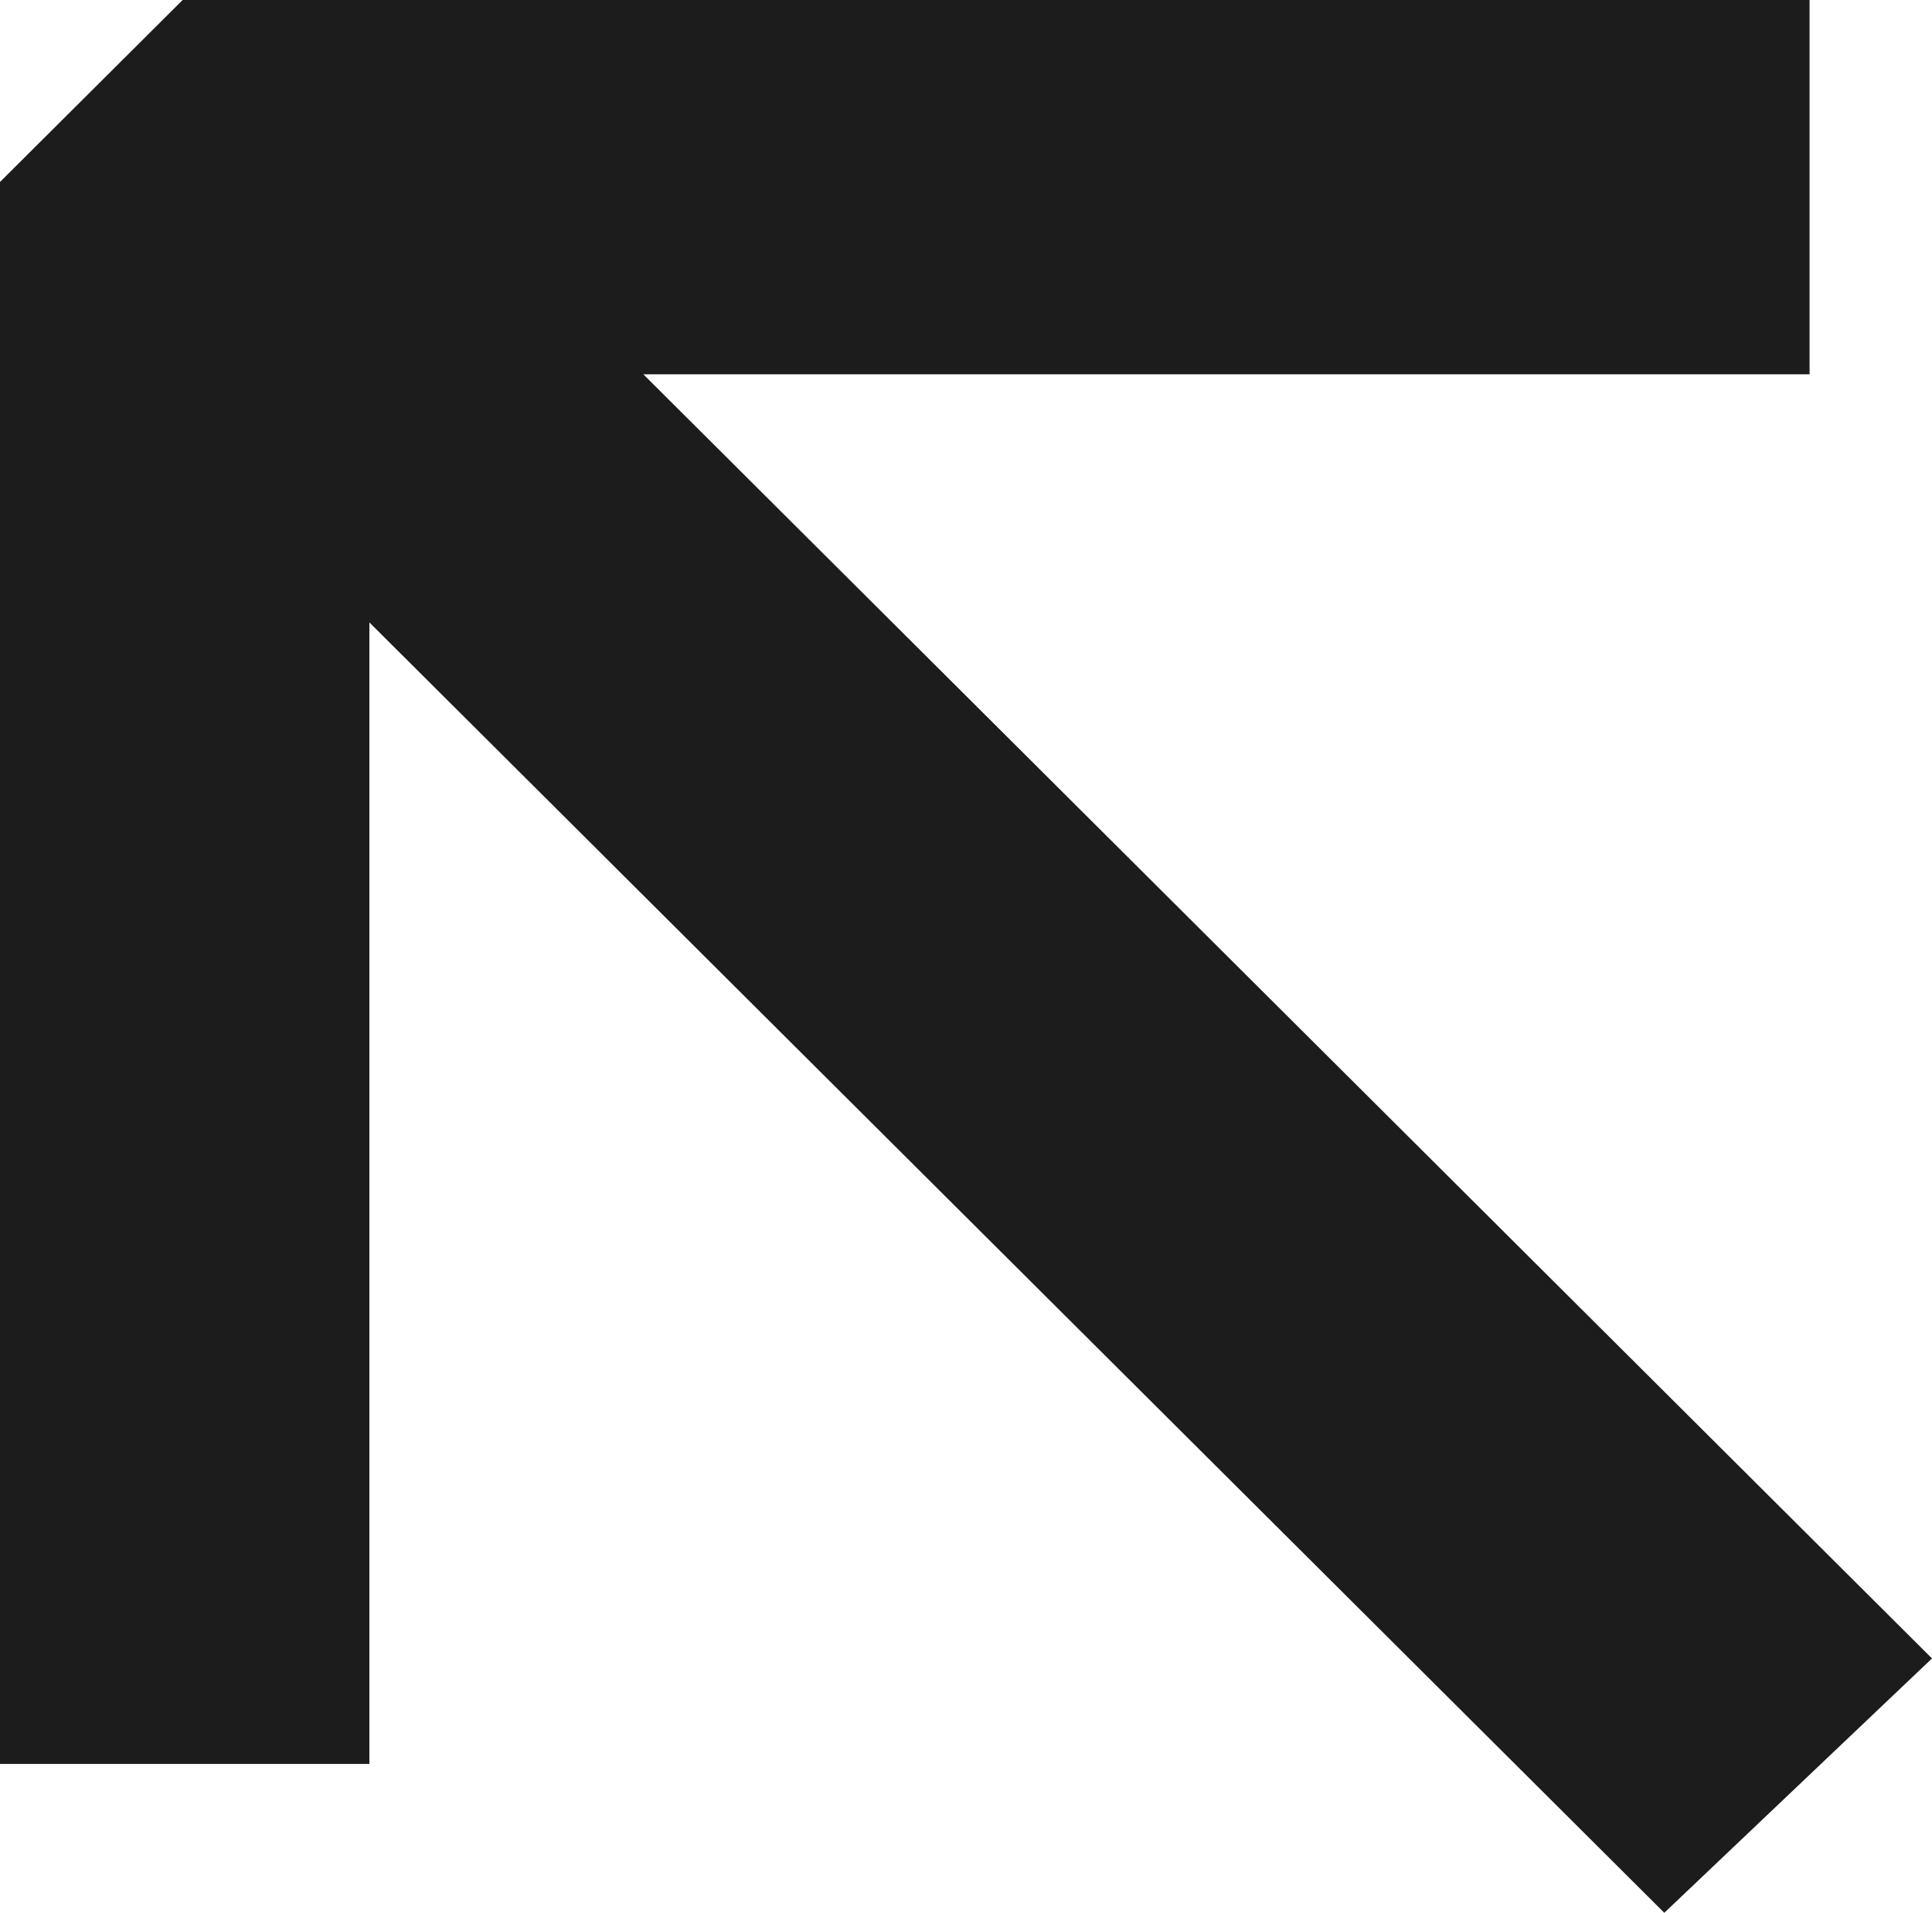 <?xml version="1.0" encoding="UTF-8"?> <svg xmlns="http://www.w3.org/2000/svg" width="103" height="102" viewBox="0 0 103 102" fill="none"><path d="M19.693 33.191L88.728 102L103 88.437L34.297 19.959L96.473 19.959L96.473 3.41244e-06L9.736 7.20383e-06L-4.0344e-06 9.704L-3.47045e-07 94.061L19.693 94.061L19.693 33.191Z" fill="#1C1C1C"></path></svg> 